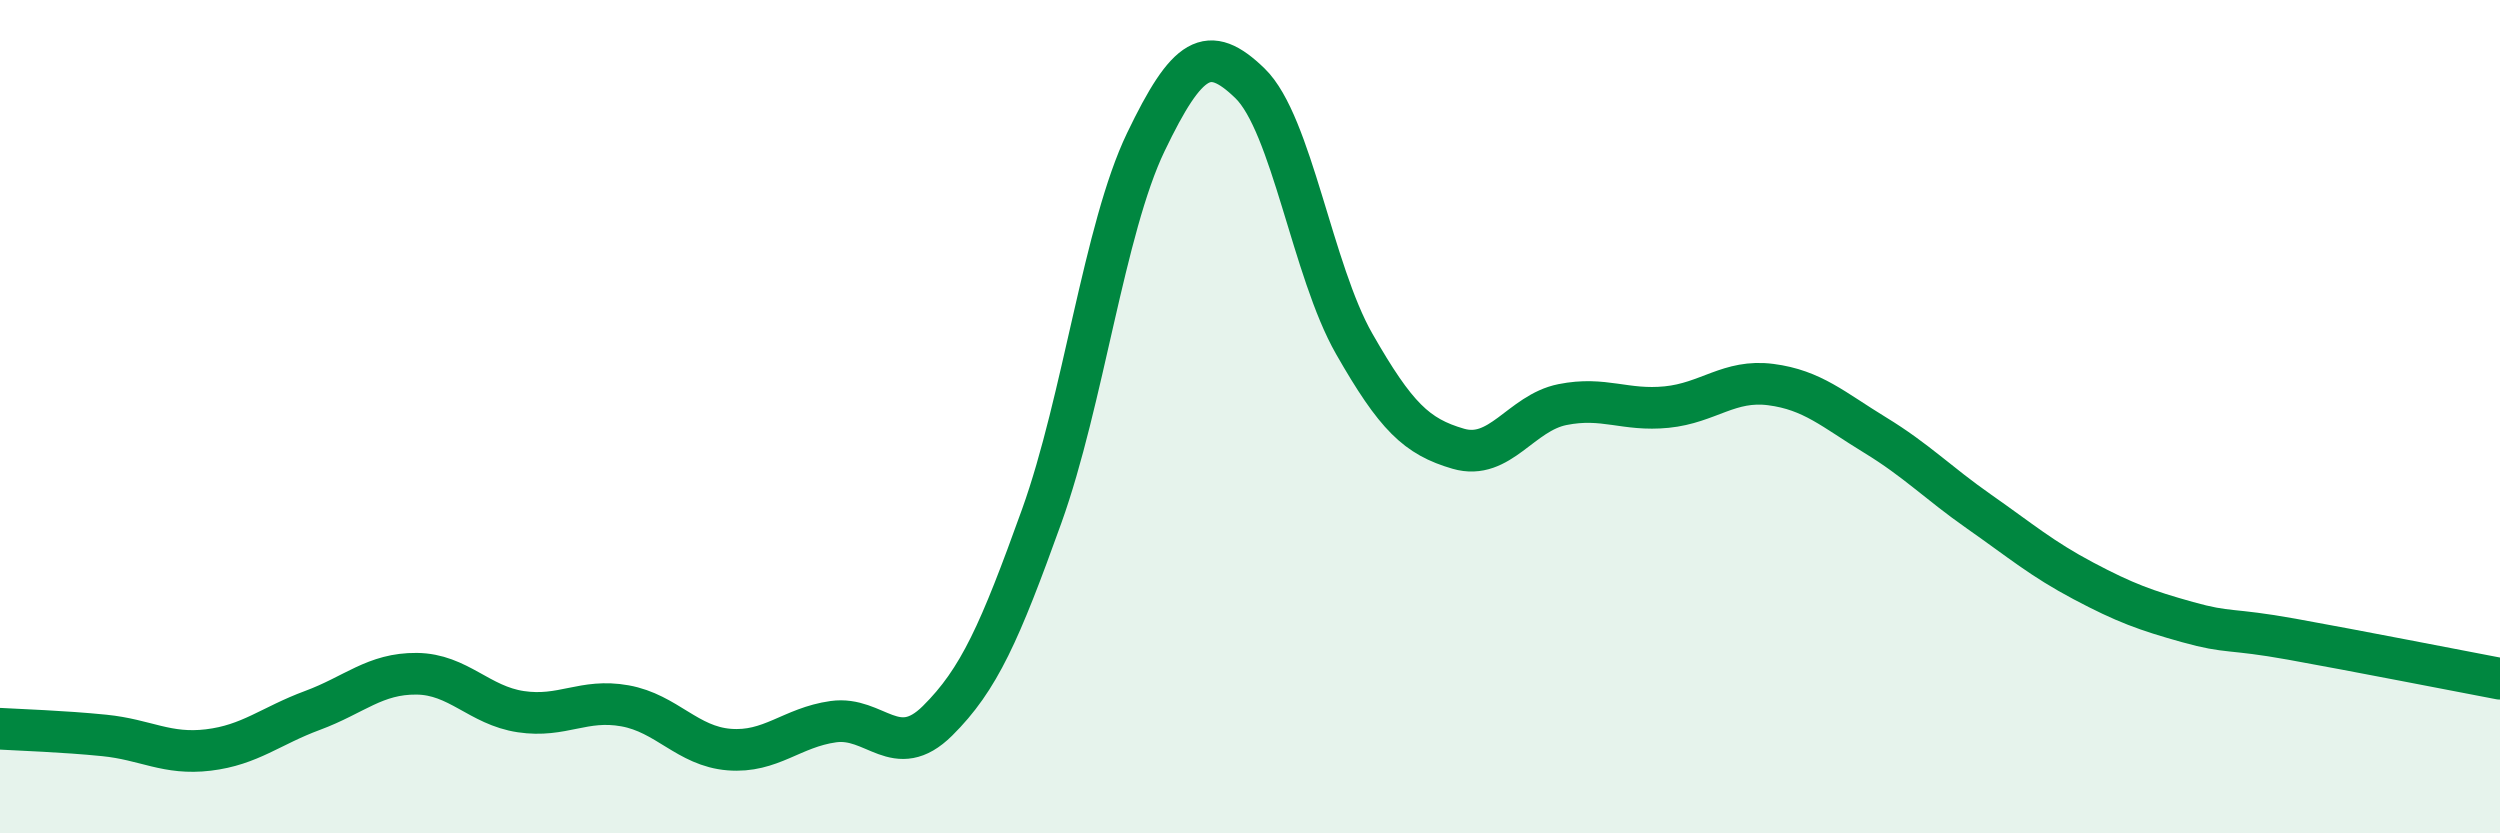 
    <svg width="60" height="20" viewBox="0 0 60 20" xmlns="http://www.w3.org/2000/svg">
      <path
        d="M 0,17.49 C 0.5,17.52 1.5,17.55 2.5,17.65 C 3.5,17.75 4,18.12 5,18 C 6,17.88 6.5,17.42 7.5,17.05 C 8.5,16.68 9,16.16 10,16.17 C 11,16.18 11.5,16.93 12.5,17.08 C 13.5,17.23 14,16.76 15,16.94 C 16,17.12 16.5,17.91 17.5,17.99 C 18.5,18.07 19,17.46 20,17.32 C 21,17.18 21.5,18.29 22.5,17.3 C 23.5,16.31 24,15.17 25,12.39 C 26,9.61 26.5,5.49 27.5,3.41 C 28.5,1.33 29,1.03 30,2 C 31,2.97 31.5,6.5 32.5,8.25 C 33.5,10 34,10.48 35,10.77 C 36,11.06 36.5,9.91 37.5,9.71 C 38.5,9.51 39,9.87 40,9.77 C 41,9.67 41.5,9.1 42.5,9.23 C 43.5,9.36 44,9.83 45,10.44 C 46,11.05 46.5,11.58 47.5,12.28 C 48.5,12.98 49,13.41 50,13.94 C 51,14.47 51.5,14.65 52.5,14.93 C 53.5,15.21 53.5,15.07 55,15.34 C 56.5,15.61 59,16.1 60,16.29L60 20L0 20Z"
        fill="#008740"
        opacity="0.1"
        stroke-linecap="round"
        stroke-linejoin="round"
      />
      <path
        d="M 0,17.49 C 0.5,17.52 1.5,17.55 2.5,17.65 C 3.5,17.75 4,18.12 5,18 C 6,17.88 6.5,17.42 7.5,17.05 C 8.5,16.68 9,16.16 10,16.17 C 11,16.18 11.5,16.93 12.5,17.08 C 13.5,17.23 14,16.76 15,16.94 C 16,17.12 16.5,17.91 17.5,17.99 C 18.5,18.07 19,17.46 20,17.32 C 21,17.18 21.5,18.29 22.5,17.3 C 23.5,16.31 24,15.17 25,12.39 C 26,9.61 26.5,5.49 27.5,3.41 C 28.5,1.33 29,1.03 30,2 C 31,2.97 31.5,6.5 32.5,8.25 C 33.5,10 34,10.48 35,10.77 C 36,11.06 36.5,9.91 37.5,9.71 C 38.5,9.51 39,9.87 40,9.77 C 41,9.67 41.5,9.1 42.5,9.23 C 43.5,9.36 44,9.83 45,10.44 C 46,11.05 46.5,11.58 47.5,12.28 C 48.5,12.98 49,13.41 50,13.94 C 51,14.47 51.5,14.65 52.5,14.93 C 53.5,15.21 53.5,15.07 55,15.34 C 56.5,15.61 59,16.1 60,16.29"
        stroke="#008740"
        stroke-width="1"
        fill="none"
        stroke-linecap="round"
        stroke-linejoin="round"
      />
    </svg>
  